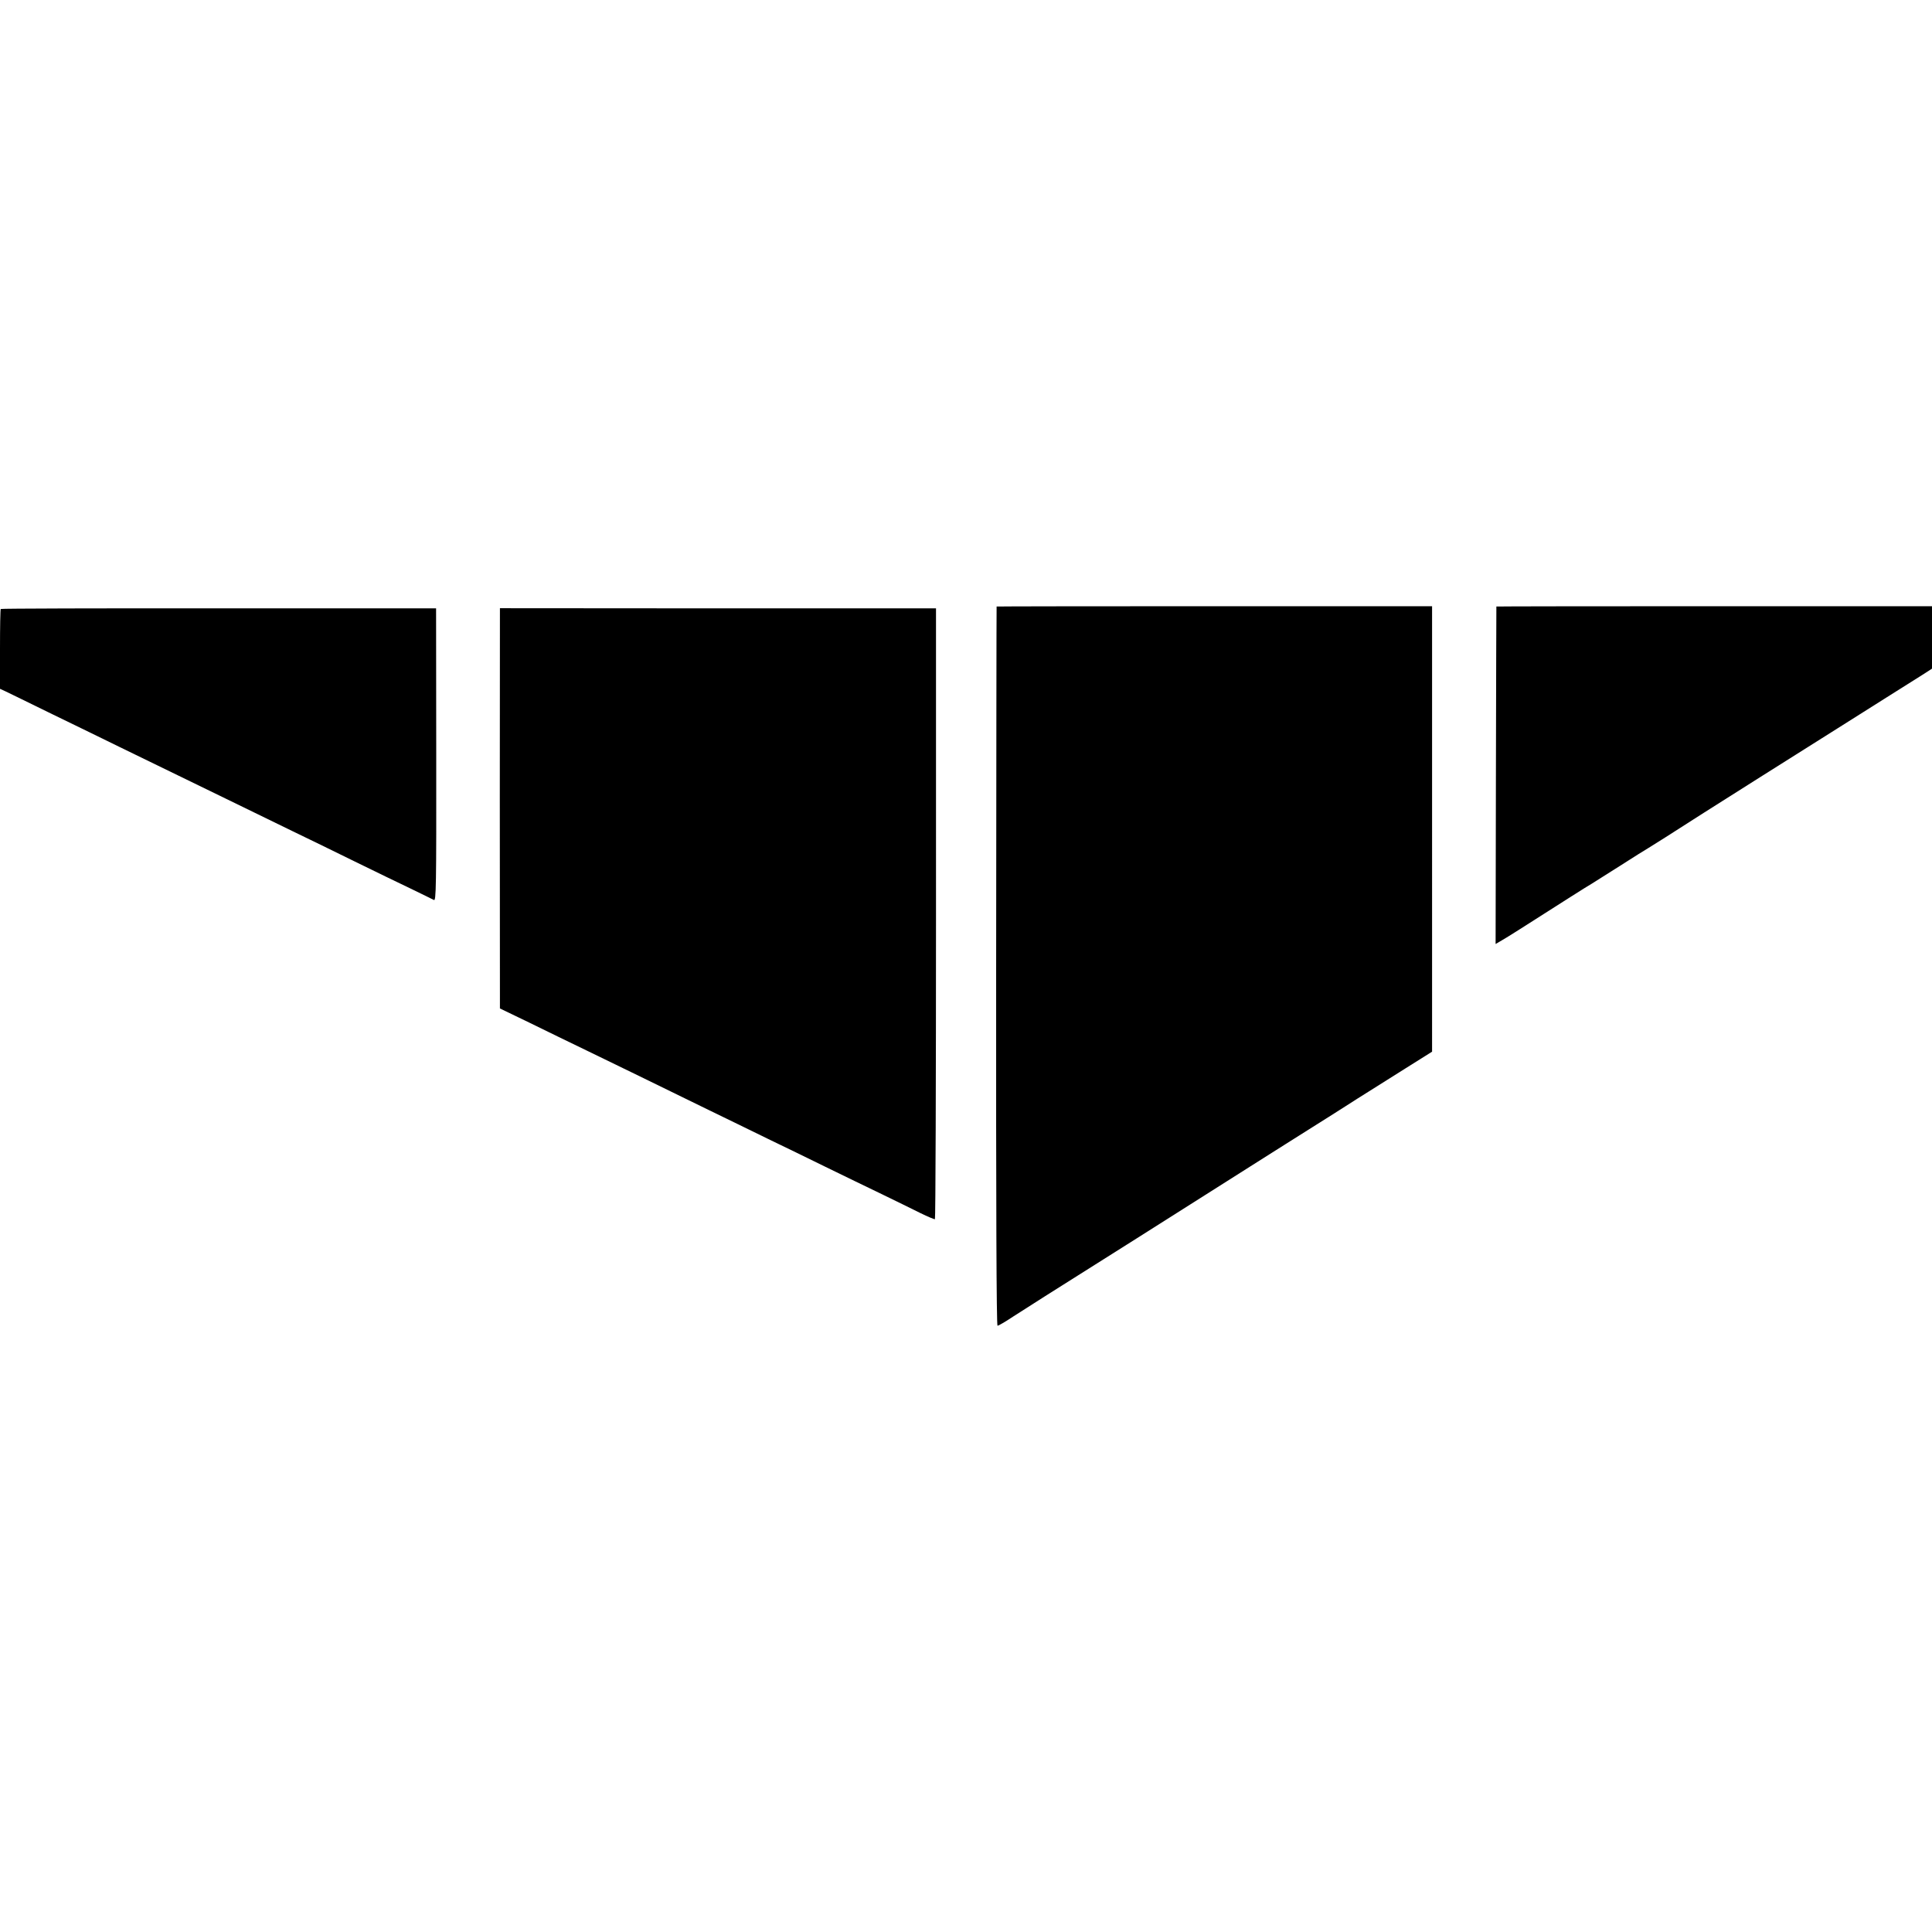<svg version="1" xmlns="http://www.w3.org/2000/svg" width="1674.667" height="1674.667" viewBox="0 0 1256 1256"><path d="M647.9 394.3c-.1.1-.2 105.4-.3 233.9-.1 156.1.2 233.8.9 233.7.5 0 5.1-2.6 10-5.9 5-3.2 14.4-9.2 21-13.4 23.4-14.7 94-59.3 133-84.1 14.9-9.4 33.3-21.1 41-25.9 7.7-4.8 17.4-11 21.5-13.6 4.1-2.7 10.7-6.8 14.5-9.2 3.9-2.5 14.8-9.3 24.3-15.3l17.2-10.8V394.1H789.5c-77.8 0-141.6.1-141.6.2zM972.8 394.3c0 .1-.2 49.5-.3 109.8l-.2 109.6 4.6-2.7c4.3-2.5 10.7-6.6 43.8-27.7 6.8-4.3 13.1-8.3 14.1-8.8.9-.6 9.1-5.7 18.2-11.5s17.3-11 18.3-11.5c1.6-.9 16.9-10.6 36.2-23 4.4-2.8 21.2-13.4 37.3-23.6 16-10.1 38.3-24.1 49.5-31.2 11.1-7 26.7-16.9 34.7-21.9 8-5 17.3-10.9 20.8-13.1l6.2-4v-40.6h-141.5c-77.8 0-141.6.1-141.7.2zM.5 395.9c-.3.2-.5 12-.5 26.2v25.7l3.7 1.7c2 1 15.7 7.6 30.3 14.8 14.6 7.1 34.2 16.6 43.5 21.2 36.2 17.6 52.8 25.7 74 36 12.1 5.9 29.7 14.5 39 19 9.4 4.5 27.4 13.3 40 19.5 12.7 6.2 29.1 14.2 36.5 17.7 7.4 3.6 14.2 6.9 15.1 7.4 1.4.7 1.6-7.8 1.5-94.4l-.1-95.2H142.2c-77.7-.1-141.5.1-141.7.4zM325 399c-.1 4.7-.1 233.8 0 246.5v10.1l19.3 9.3c10.5 5.2 27.3 13.3 37.2 18.1 18.8 9.1 41.8 20.3 79 38.5 12.1 5.9 29.7 14.4 39 19 9.4 4.5 26 12.6 37 18s27.4 13.3 36.5 17.7c9.1 4.4 20.5 10 25.3 12.4 4.9 2.4 9.2 4.2 9.5 4 .4-.2.7-89.7.7-198.8V395.5H466.7l-141.7-.1v3.6z"/></svg>